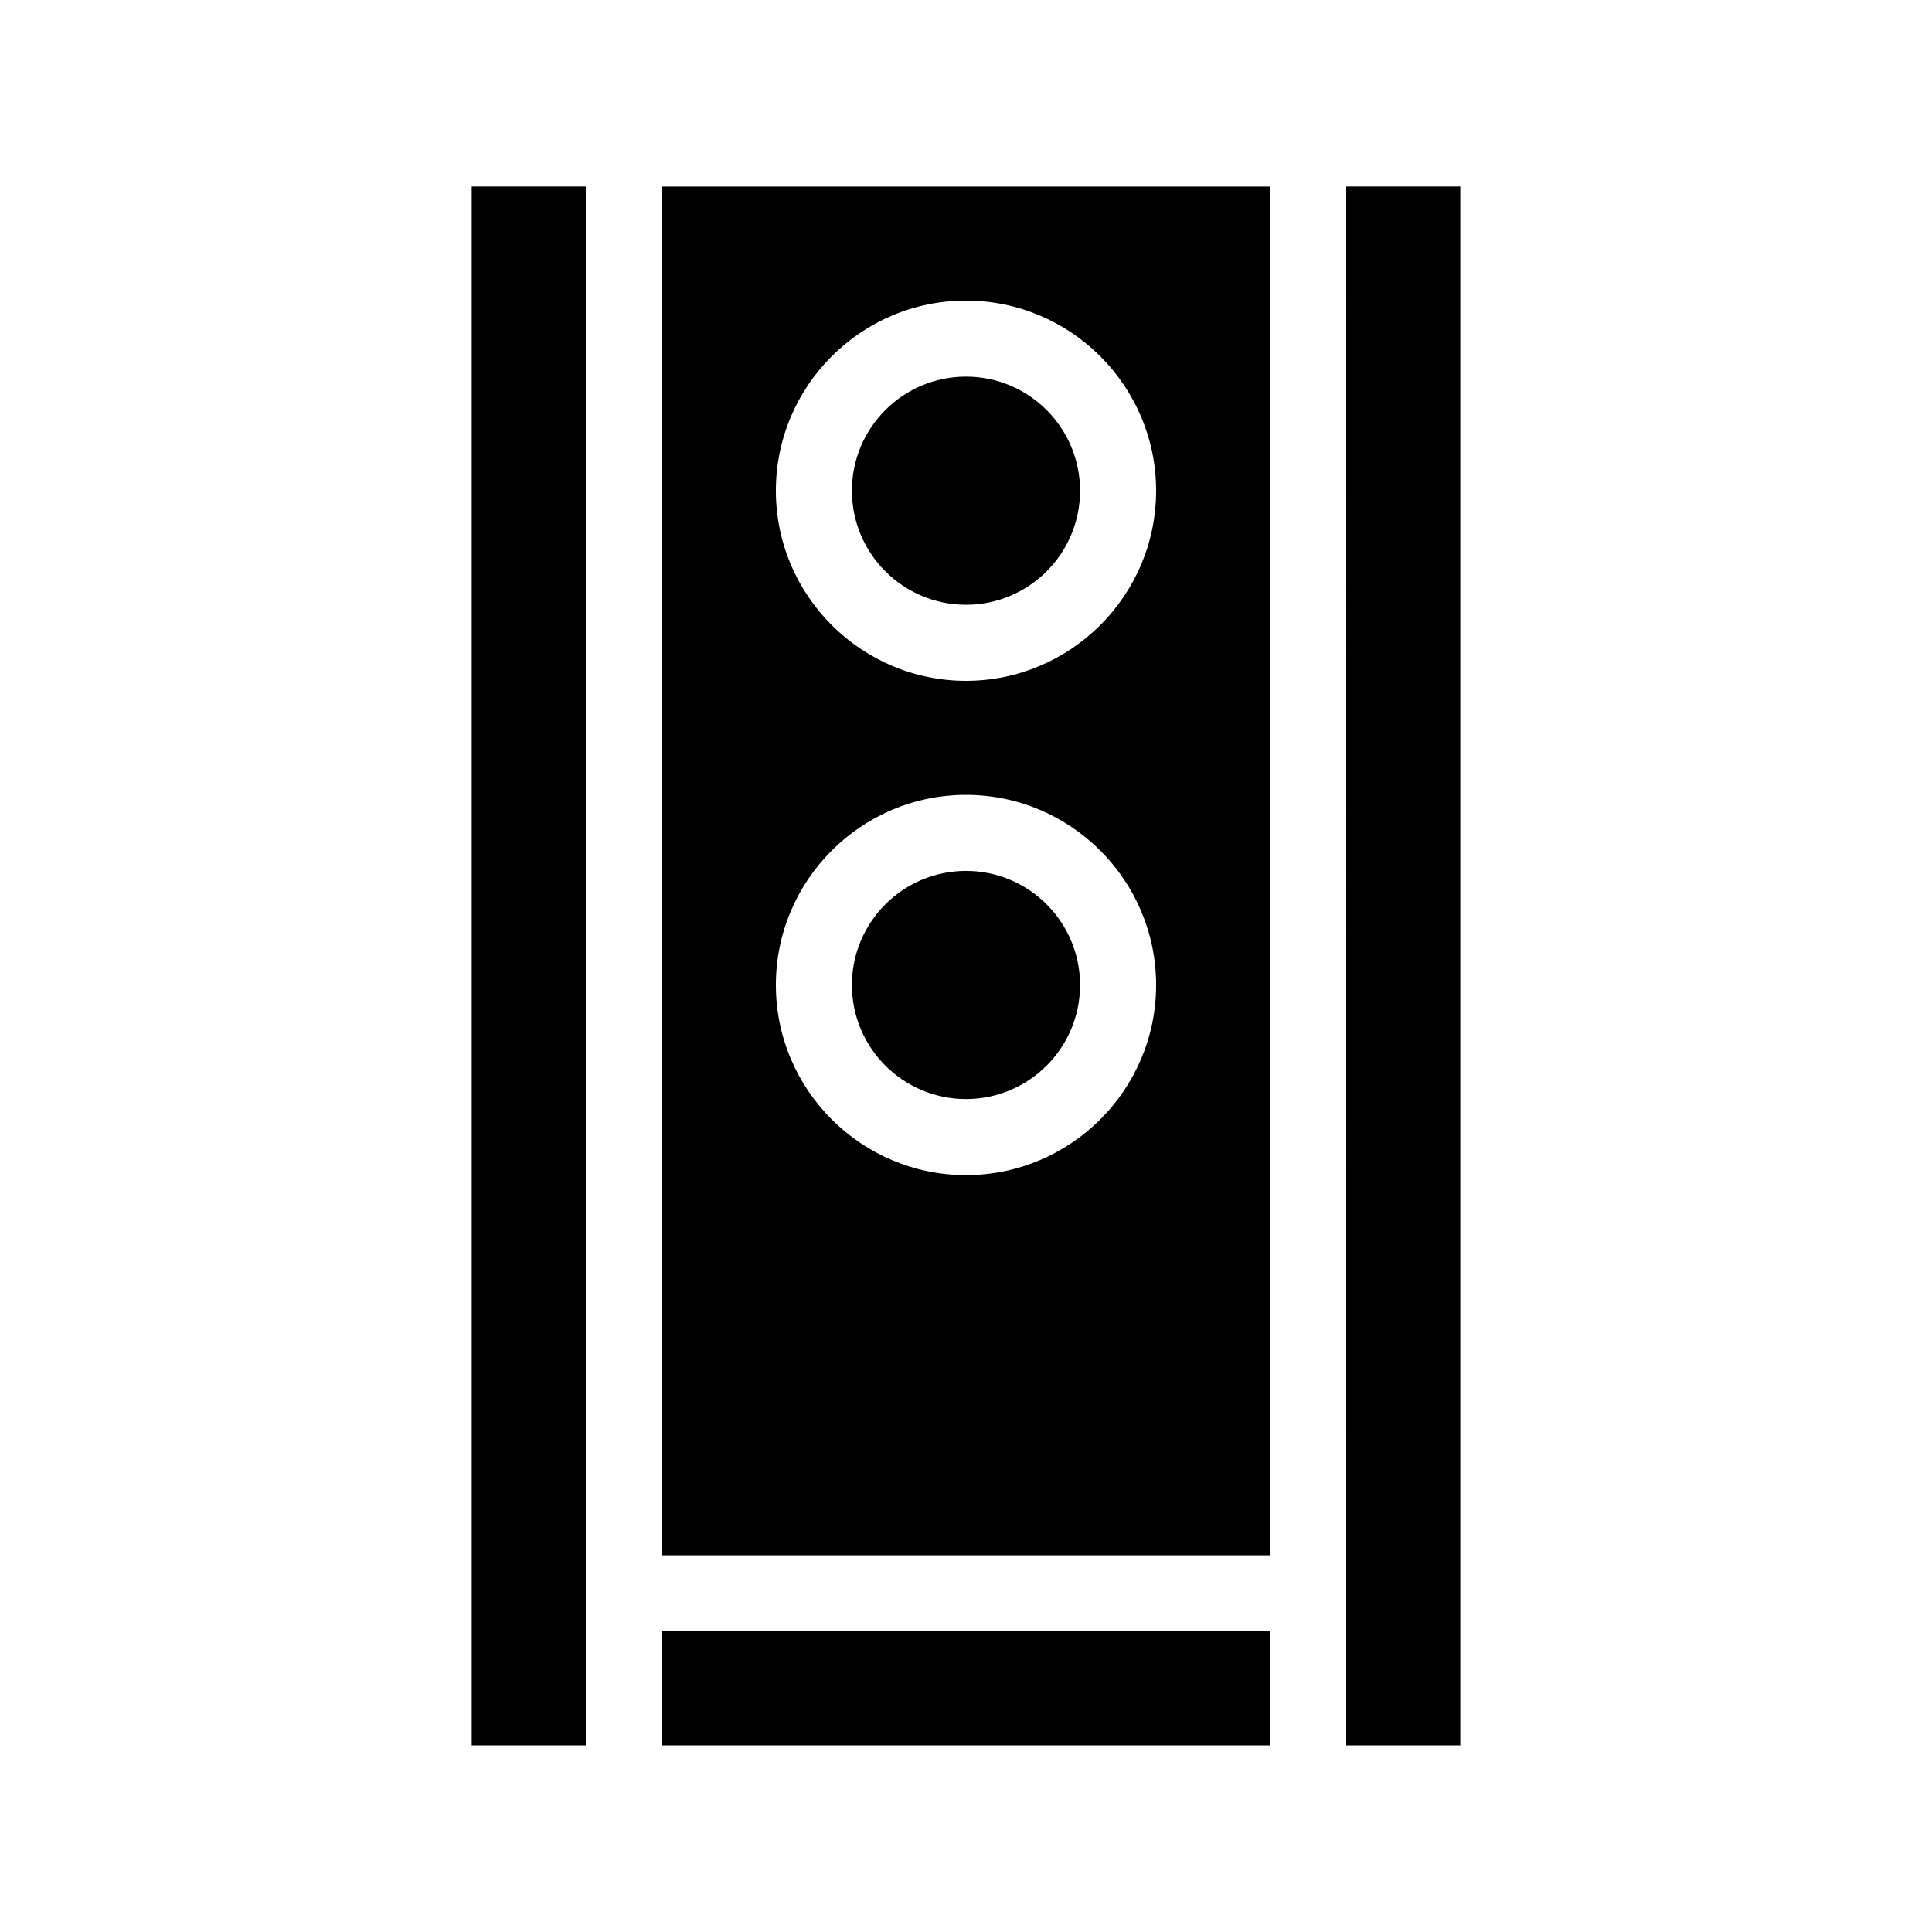 <?xml version="1.0" encoding="UTF-8"?>
<!-- Uploaded to: ICON Repo, www.svgrepo.com, Generator: ICON Repo Mixer Tools -->
<svg fill="#000000" width="800px" height="800px" version="1.1" viewBox="144 144 512 512" xmlns="http://www.w3.org/2000/svg">
 <path d="m319.39 556.18h161.22v-362.74h-161.22zm80.609-332.52c27.762 0 50.383 22.621 50.383 50.383s-22.621 50.383-50.383 50.383-50.383-22.621-50.383-50.383 22.621-50.383 50.383-50.383zm0 130.99c27.762 0 50.383 22.621 50.383 50.383 0 27.762-22.621 50.383-50.383 50.383s-50.383-22.621-50.383-50.383c0-27.762 22.621-50.383 50.383-50.383zm130.99-161.22v413.12h-30.23l0.004-413.12zm-211.6 382.89h161.22v30.23l-161.22-0.004zm-50.383-382.89h30.23v413.12h-30.23zm100.76 80.609c0-16.676 13.551-30.23 30.23-30.23 16.676 0 30.23 13.551 30.23 30.23 0 16.676-13.551 30.23-30.23 30.23-16.676-0.004-30.23-13.555-30.23-30.23zm0 130.99c0-16.676 13.551-30.23 30.23-30.23 16.676 0 30.23 13.551 30.23 30.23 0 16.676-13.551 30.23-30.23 30.23-16.676 0-30.23-13.555-30.23-30.23z"/>
</svg>